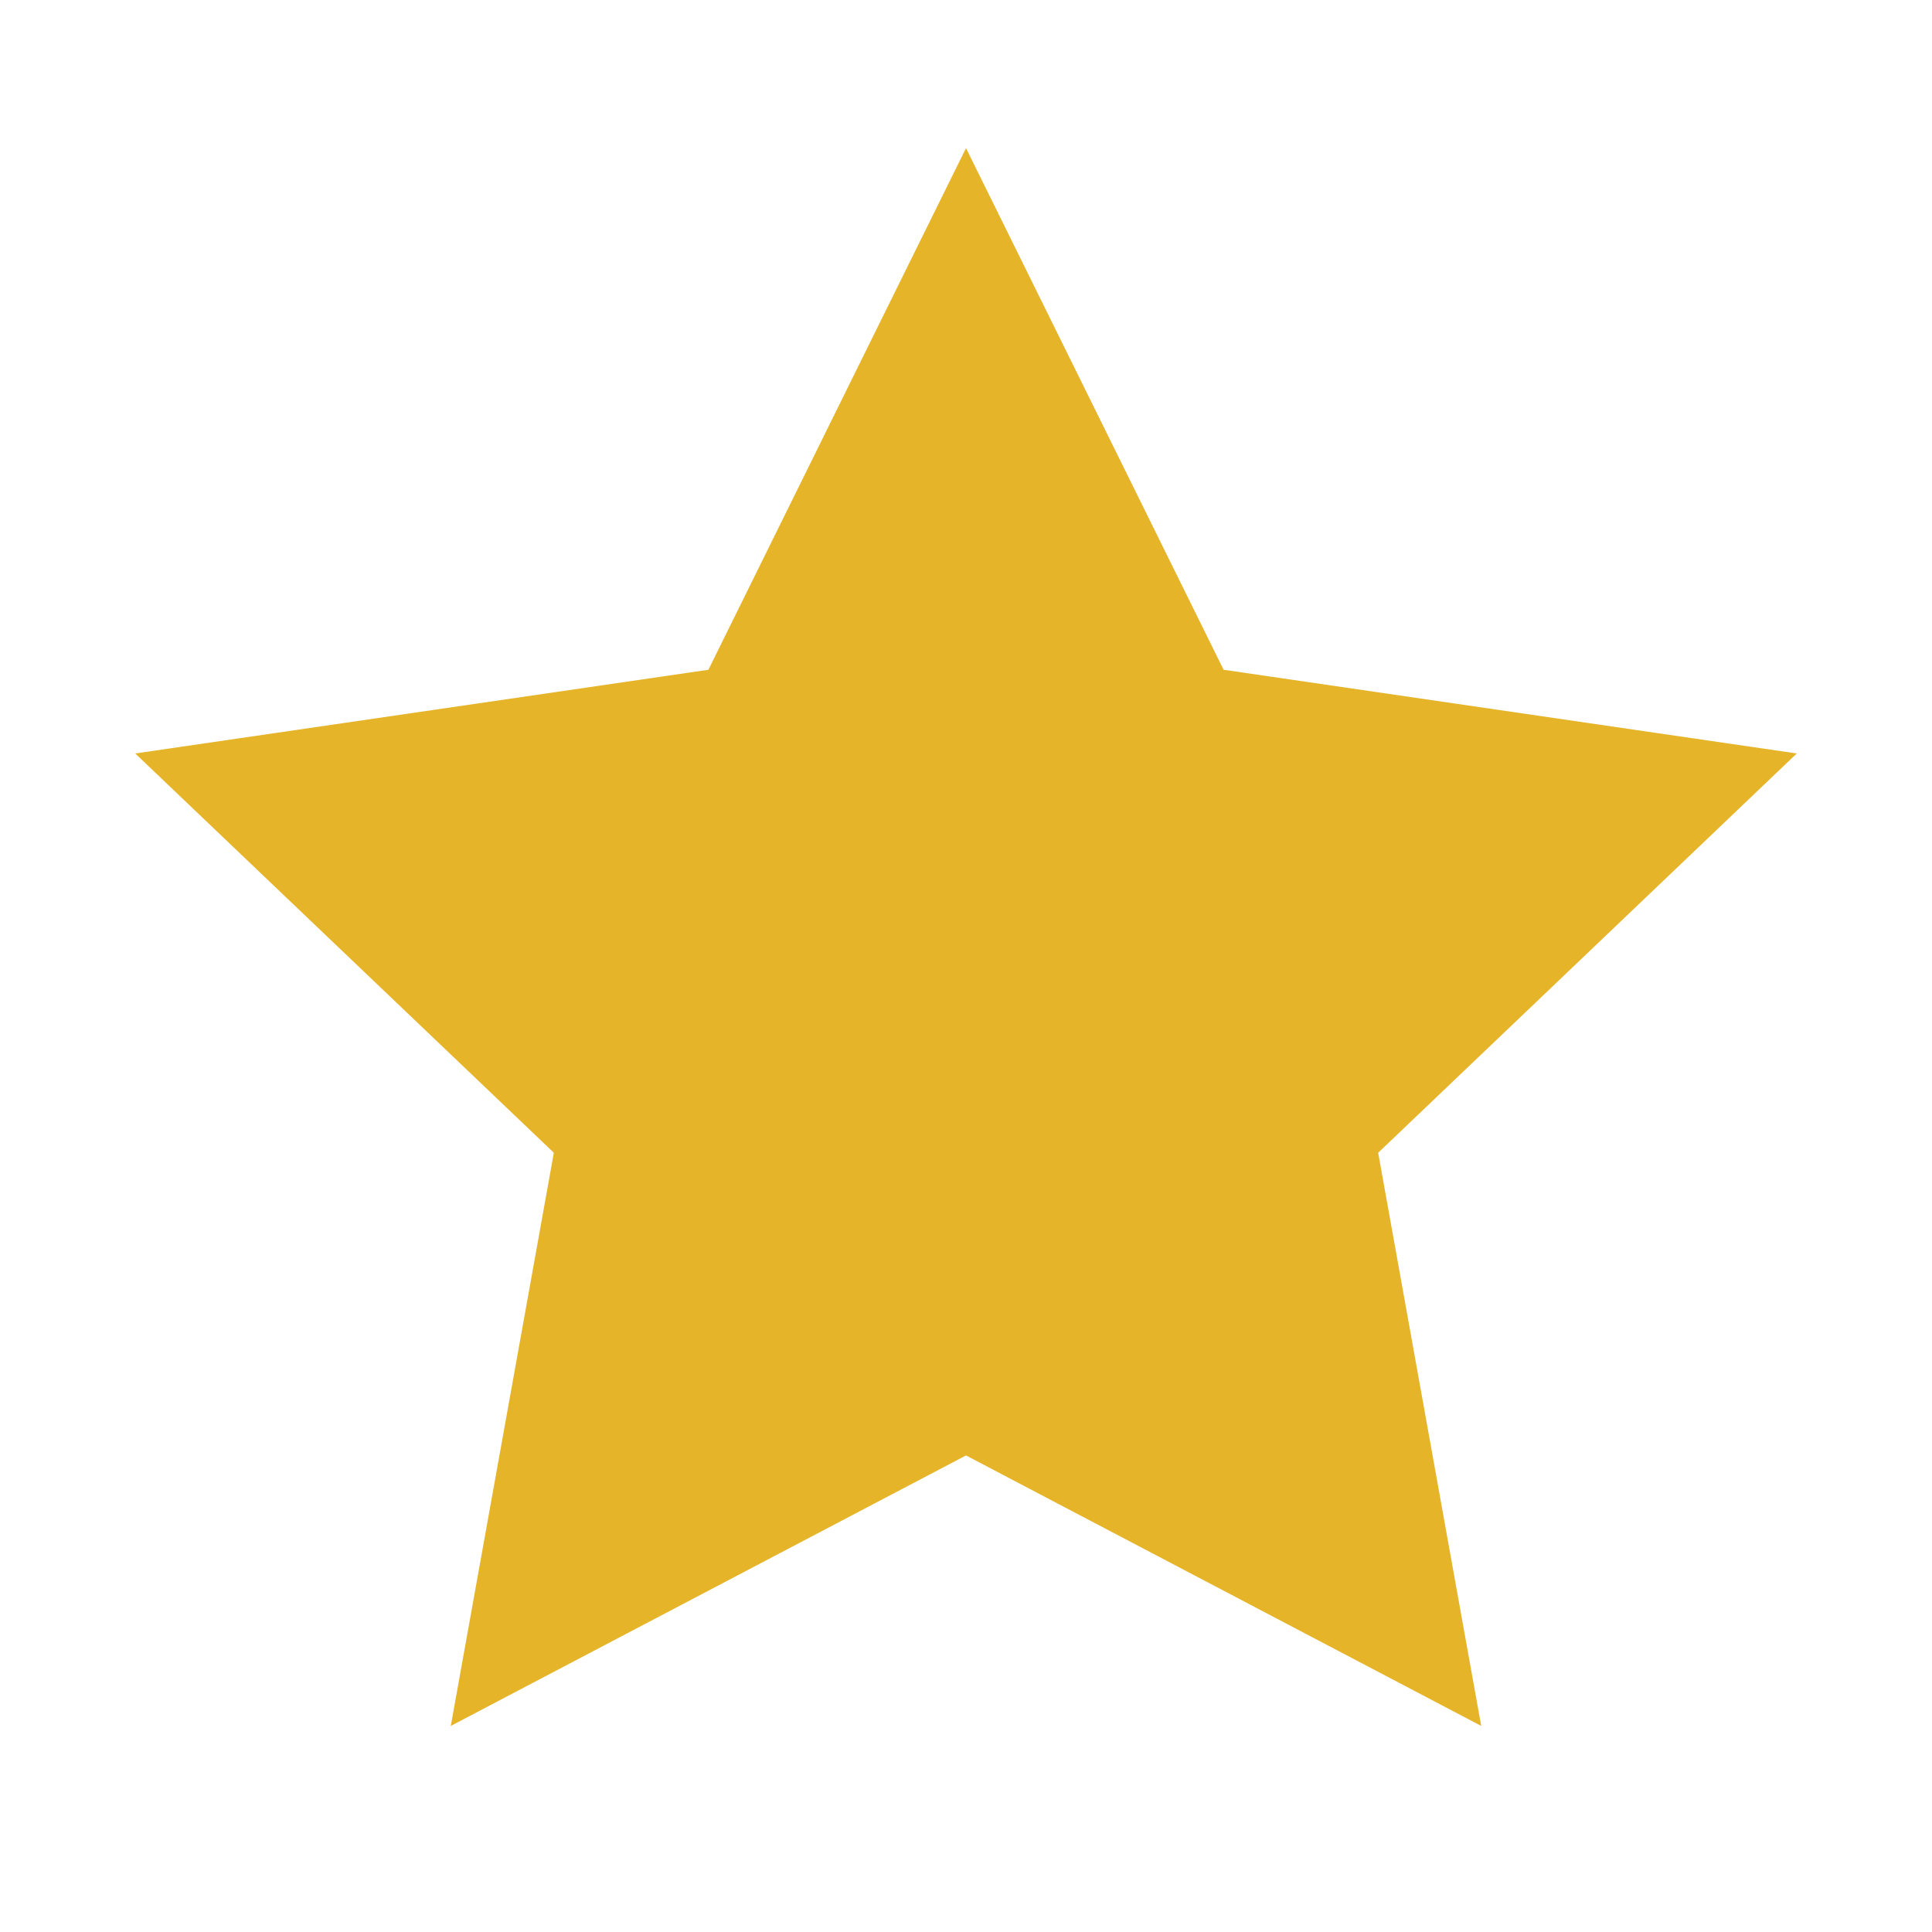 <?xml version="1.0" encoding="utf-8"?>
<!-- Generator: $$$/GeneralStr/196=Adobe Illustrator 27.6.0, SVG Export Plug-In . SVG Version: 6.00 Build 0)  -->
<svg version="1.1" id="Capa_1" xmlns="http://www.w3.org/2000/svg" xmlns:xlink="http://www.w3.org/1999/xlink" x="0px" y="0px"
	 viewBox="0 0 30 30" style="enable-background:new 0 0 30 30;" xml:space="preserve">
<style type="text/css">
	.st0{fill:#E5B428;}
	.st1{display:none;fill:#4E4E4E;}
</style>
<g id="Capa_1_00000017491724091319765930000002054330518475297680_">
</g>
<g id="Modo_de_aislamiento">
	<polygon class="st0" points="15,22.6 7,26.8 8.6,17.9 2.1,11.7 11,10.4 15,2.3 19,10.4 27.9,11.7 21.4,17.9 23,26.8 	"/>
	<polygon class="st1" points="15,22.6 7,26.8 8.6,17.9 2.1,11.7 11,10.4 15,2.3 19,10.4 27.9,11.7 21.4,17.9 23,26.8 	"/>
</g>
</svg>
